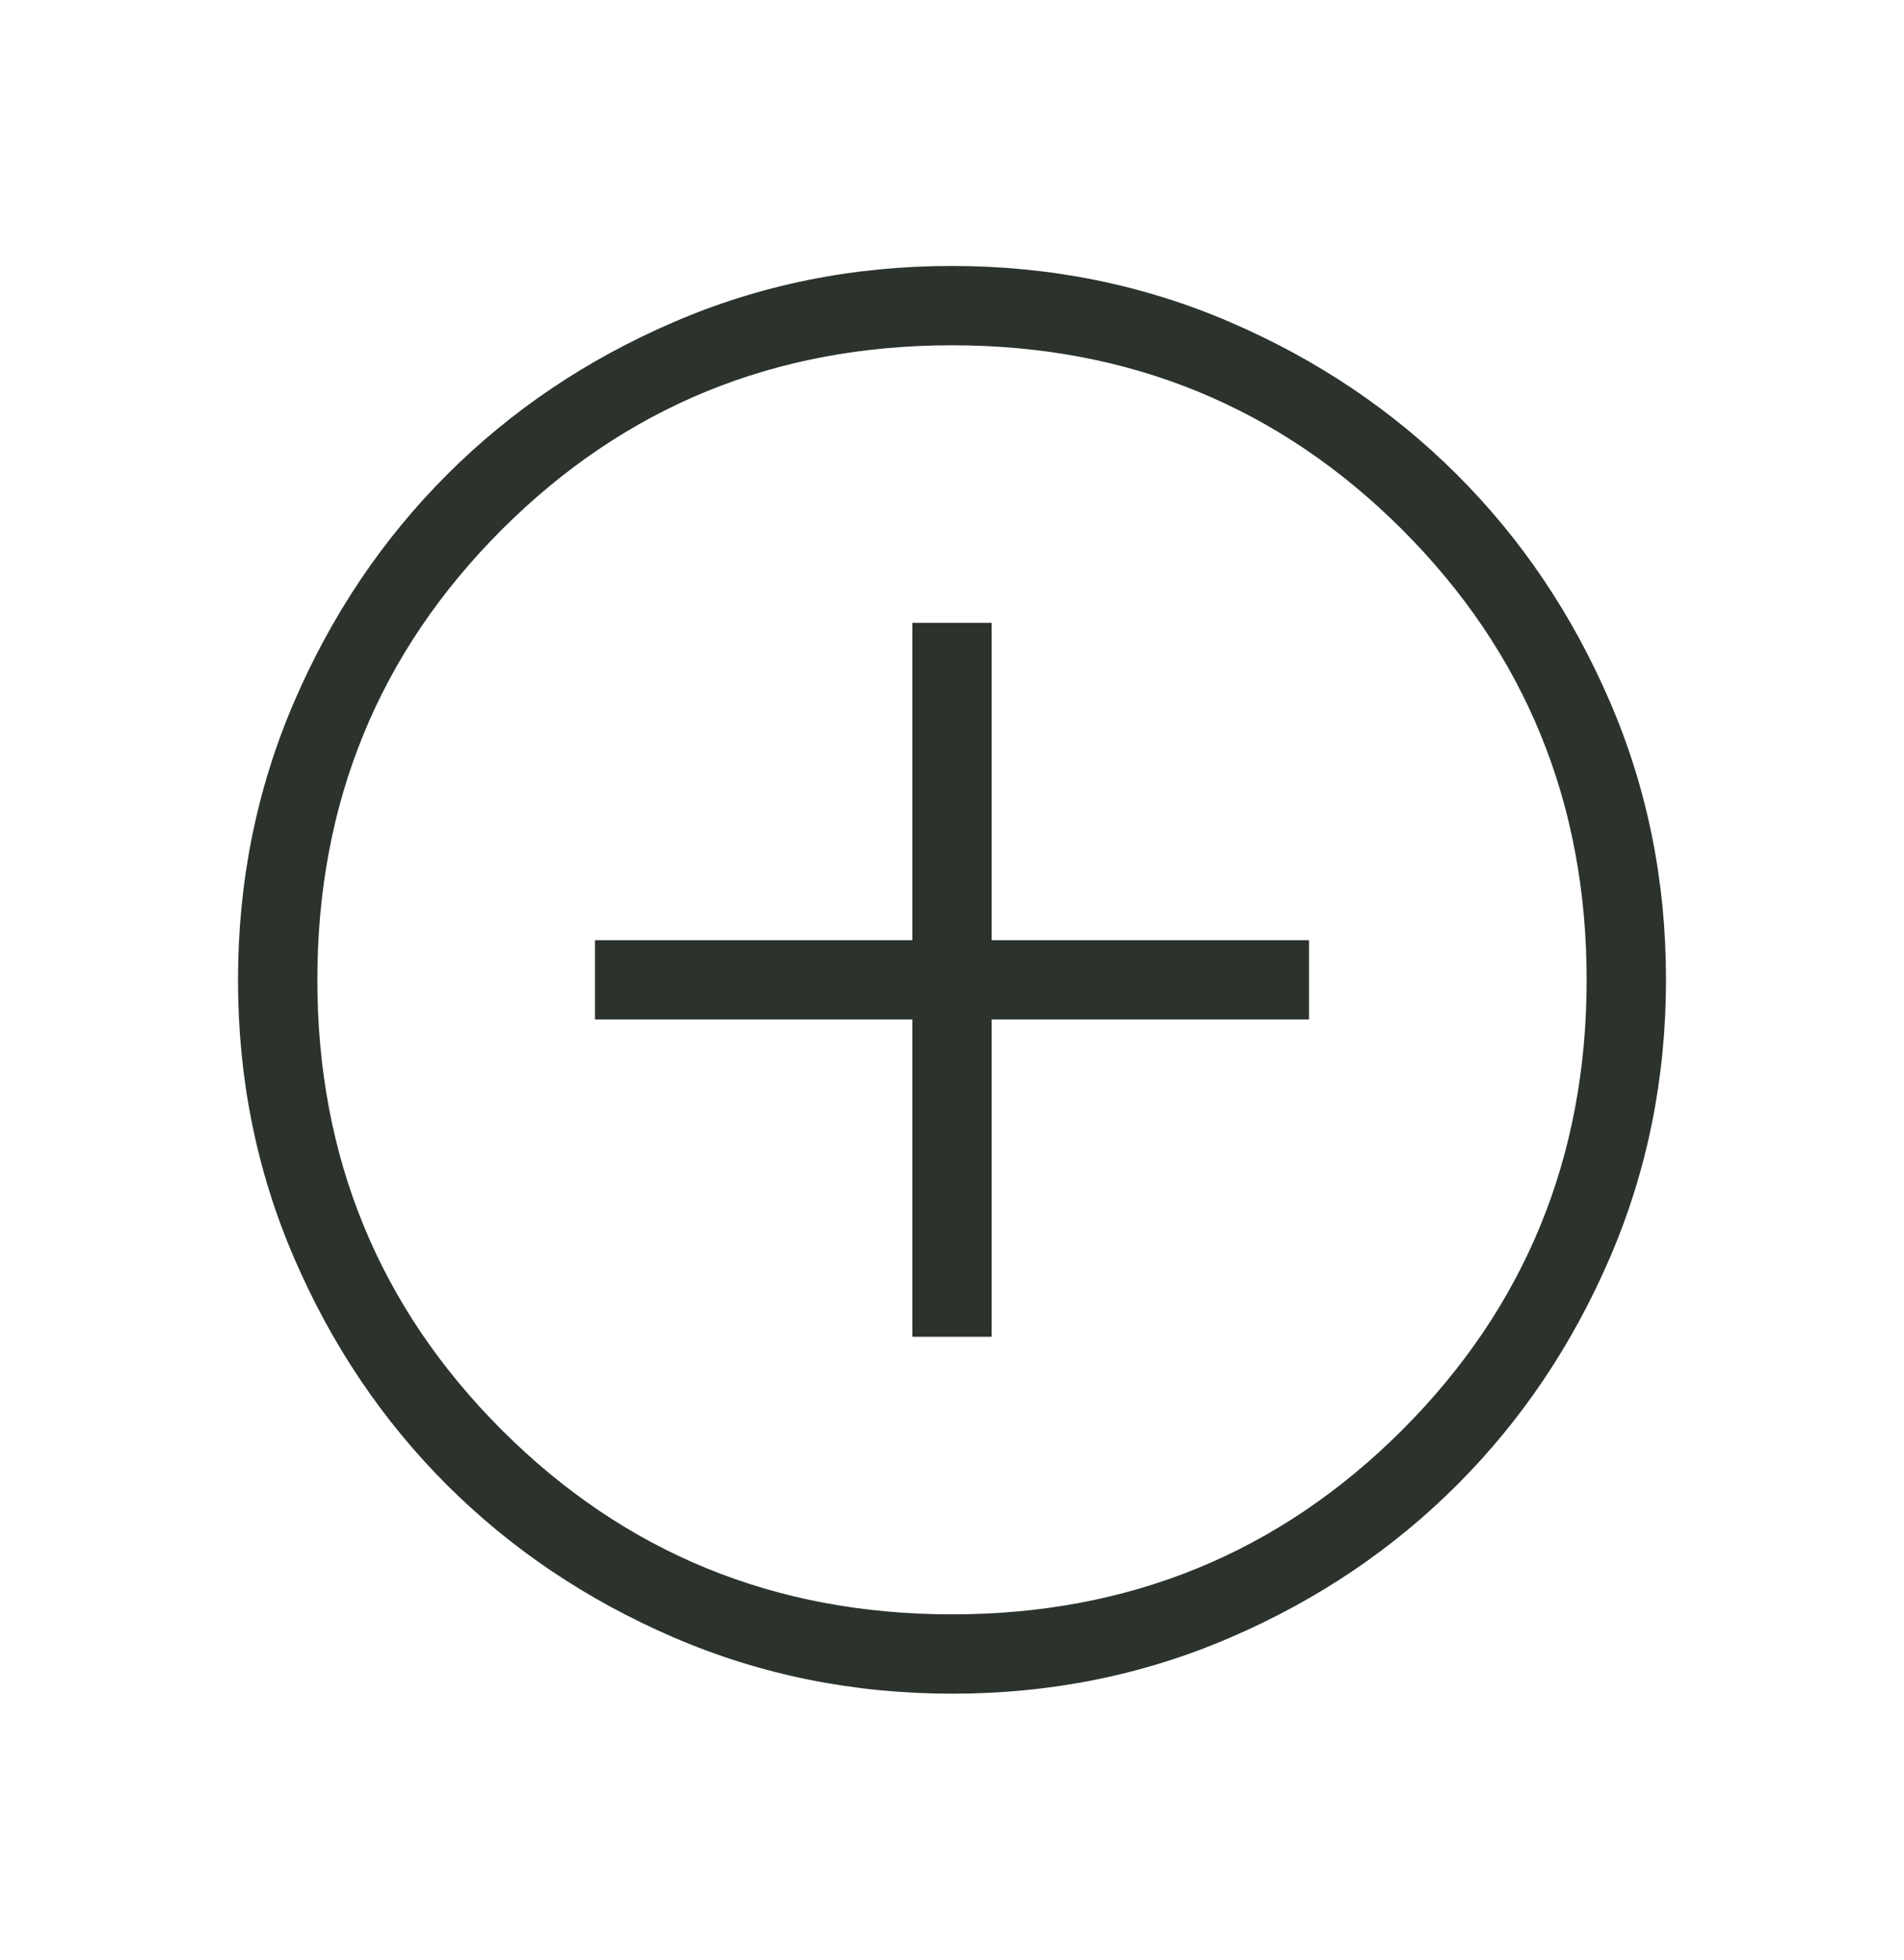<svg width="34" height="35" viewBox="0 0 34 35" fill="none" xmlns="http://www.w3.org/2000/svg">
<mask id="mask0_309_847" style="mask-type:alpha" maskUnits="userSpaceOnUse" x="0" y="0" width="34" height="35">
<rect y="0.5" width="34" height="34" fill="#D9D9D9"/>
</mask>
<g mask="url(#mask0_309_847)">
<path d="M16.292 23.875H17.708V18.208H23.375V16.792H17.708V11.125H16.292V16.792H10.625V18.208H16.292V23.875ZM17.005 30.25C15.242 30.25 13.584 29.915 12.032 29.246C10.48 28.577 9.13 27.669 7.981 26.522C6.833 25.375 5.924 24.026 5.255 22.475C4.585 20.925 4.25 19.268 4.25 17.505C4.25 15.742 4.585 14.084 5.254 12.532C5.923 10.98 6.831 9.63 7.978 8.482C9.125 7.333 10.474 6.424 12.025 5.755C13.575 5.085 15.232 4.75 16.995 4.75C18.758 4.75 20.416 5.085 21.968 5.754C23.52 6.423 24.87 7.331 26.018 8.478C27.167 9.625 28.076 10.974 28.745 12.525C29.415 14.075 29.75 15.732 29.75 17.495C29.75 19.258 29.415 20.916 28.746 22.468C28.077 24.02 27.169 25.37 26.022 26.518C24.875 27.667 23.526 28.576 21.975 29.245C20.425 29.915 18.768 30.25 17.005 30.25ZM17 28.833C20.164 28.833 22.844 27.735 25.04 25.54C27.235 23.344 28.333 20.664 28.333 17.5C28.333 14.336 27.235 11.656 25.04 9.46C22.844 7.265 20.164 6.167 17 6.167C13.836 6.167 11.156 7.265 8.96 9.46C6.765 11.656 5.667 14.336 5.667 17.5C5.667 20.664 6.765 23.344 8.96 25.54C11.156 27.735 13.836 28.833 17 28.833Z" fill="#2B332C"/>
</g>
</svg>
